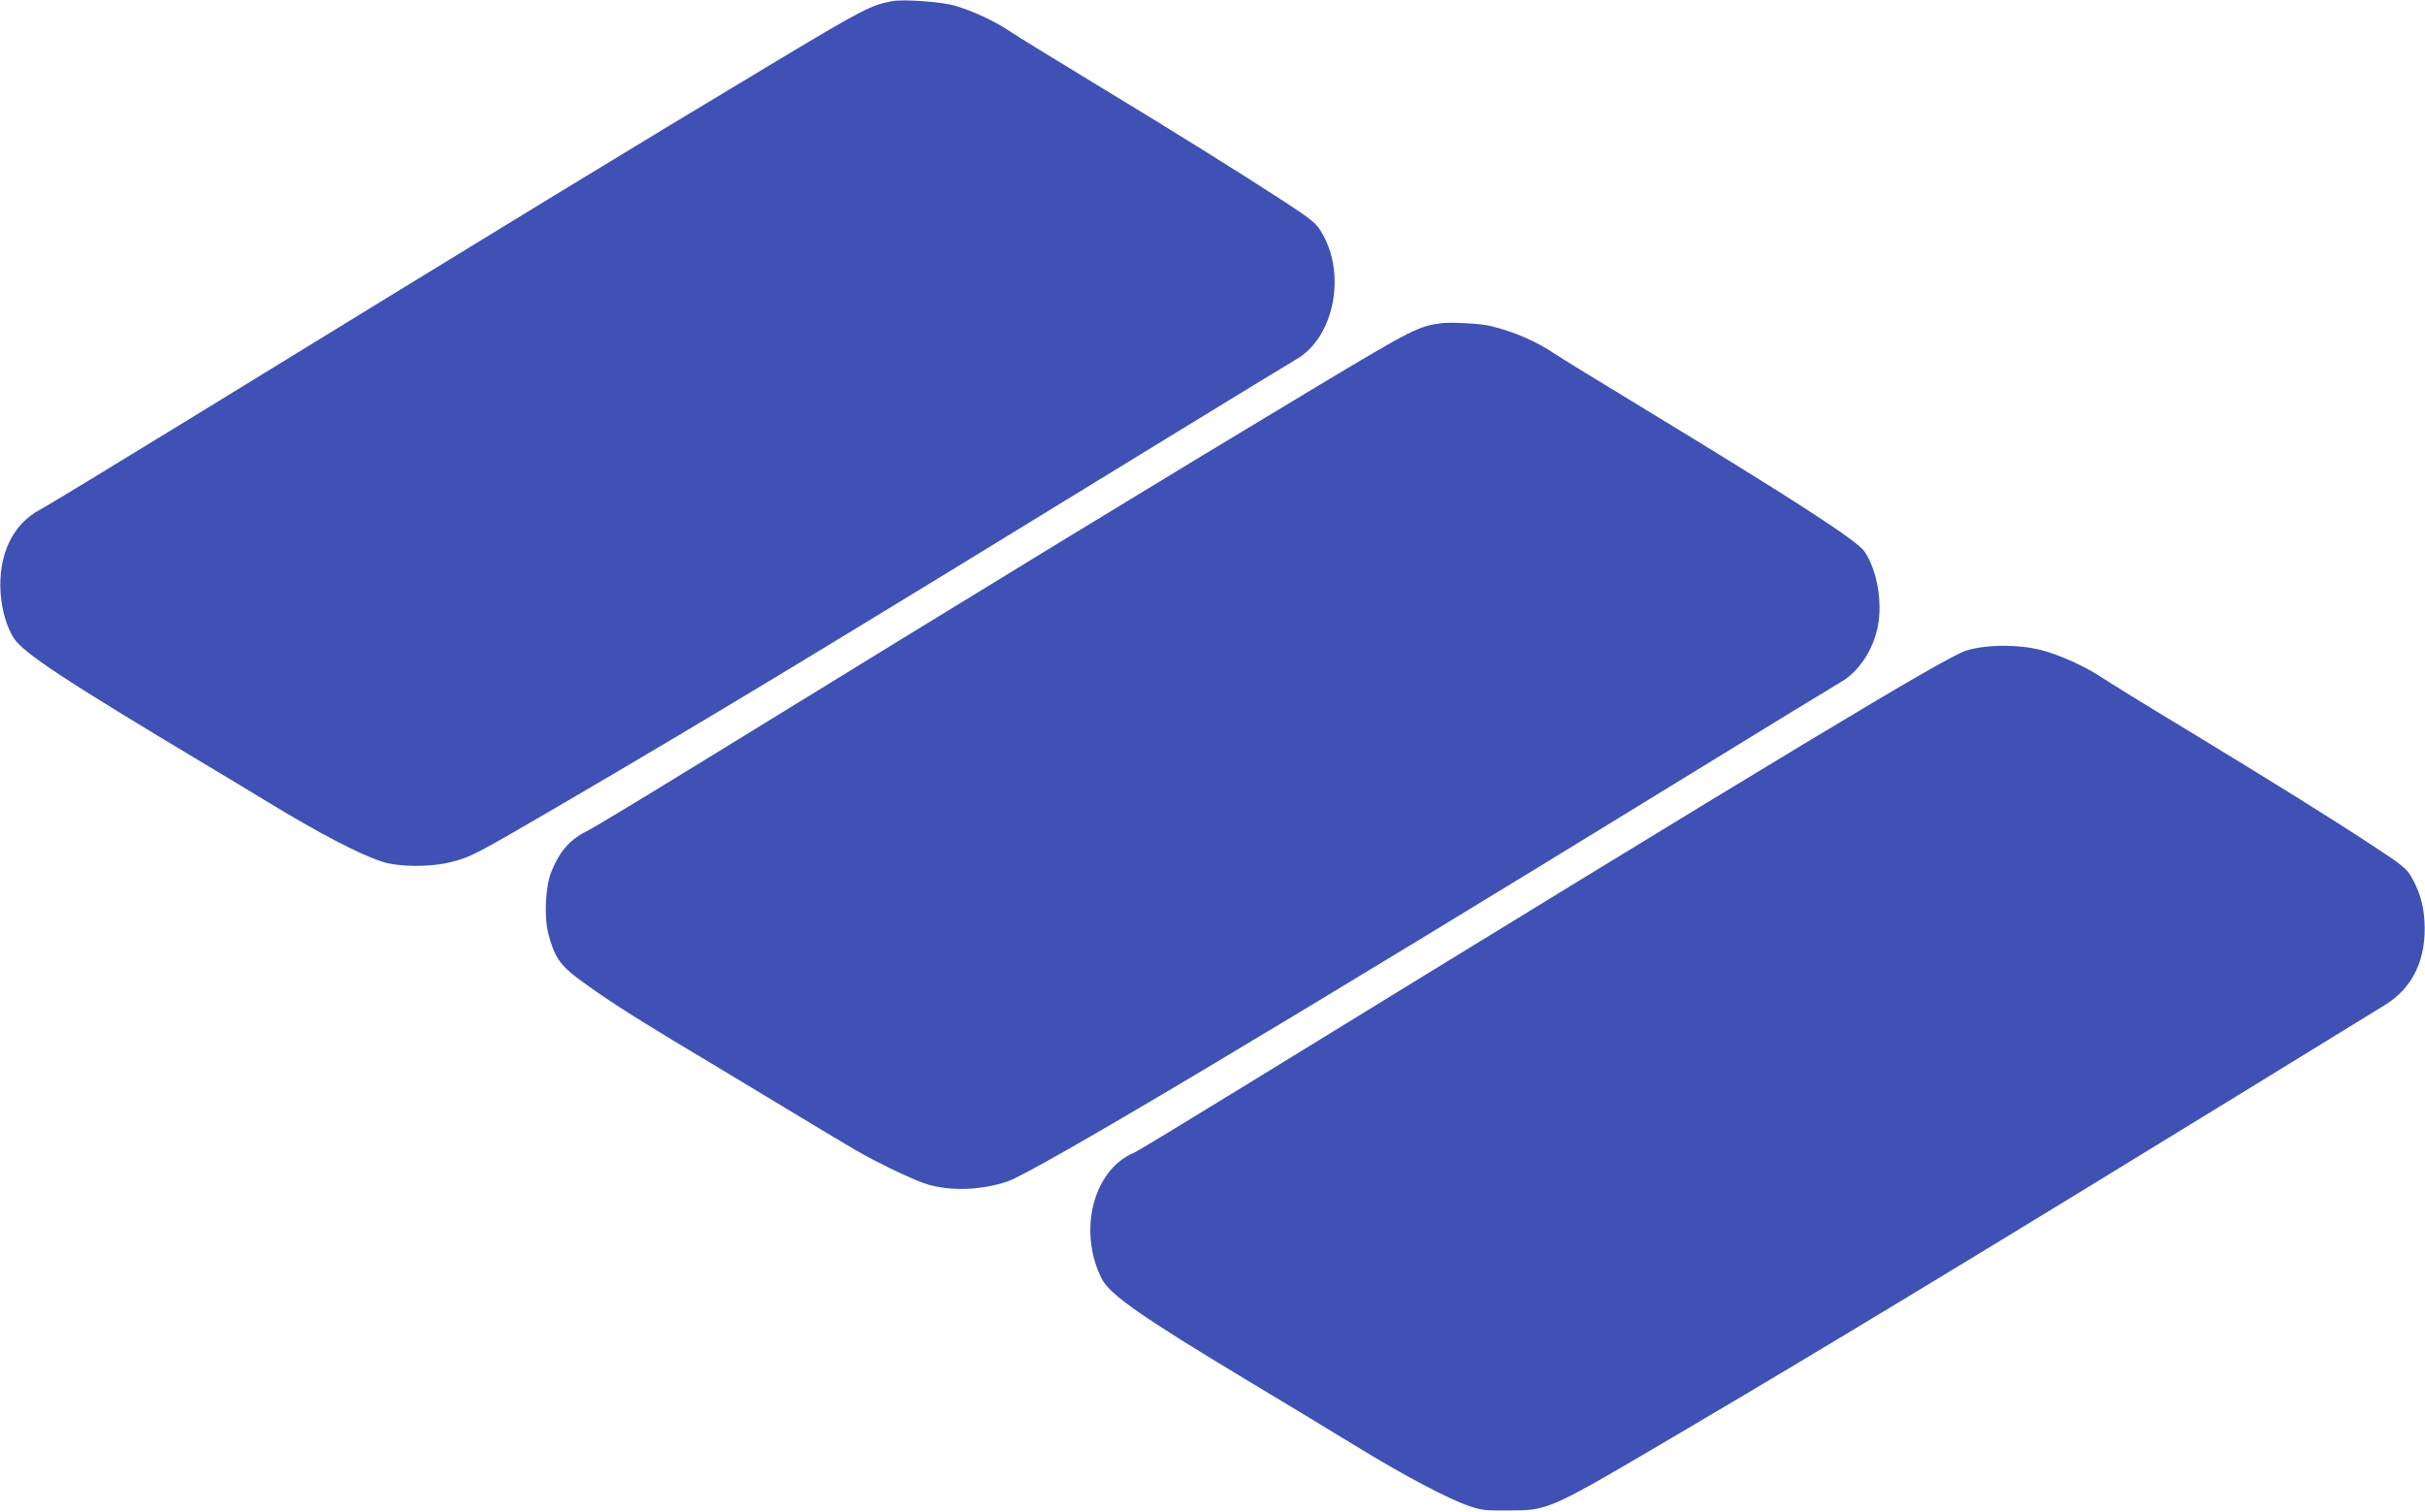 <?xml version="1.0" standalone="no"?>
<!DOCTYPE svg PUBLIC "-//W3C//DTD SVG 20010904//EN"
 "http://www.w3.org/TR/2001/REC-SVG-20010904/DTD/svg10.dtd">
<svg version="1.0" xmlns="http://www.w3.org/2000/svg"
 width="1280pt" height="798pt" viewBox="0 0 1280 798"
 preserveAspectRatio="xMidYMid meet">
<g transform="translate(0,798) scale(0.1,-0.1)"
fill="#3f51b5" stroke="none">
<path d="M4710 7974 c-110 -20 -155 -43 -589 -303 -822 -493 -1419 -858 -3126
-1906 -396 -243 -748 -457 -783 -475 -145 -77 -222 -238 -209 -440 6 -89 32
-178 68 -236 48 -79 269 -224 1019 -673 41 -24 190 -114 330 -199 263 -160
477 -272 594 -310 90 -30 259 -31 370 -2 100 25 130 41 560 292 811 474 1365
809 3216 1945 349 214 656 401 682 416 203 117 268 459 128 680 -24 39 -58 66
-187 150 -238 155 -595 378 -1018 634 -209 127 -405 247 -435 268 -74 51 -199
109 -290 135 -73 21 -270 35 -330 24z"/>
<path d="M7610 6274 c-121 -15 -156 -33 -650 -329 -877 -527 -1619 -980 -3245
-1980 -302 -186 -575 -351 -605 -366 -99 -48 -153 -107 -199 -219 -32 -76 -40
-239 -17 -328 31 -120 61 -166 155 -236 124 -93 268 -186 501 -327 113 -67
354 -213 535 -322 182 -110 373 -225 425 -255 125 -73 321 -166 390 -186 126
-35 279 -29 415 16 142 46 1489 850 3585 2138 426 262 796 488 821 502 90 53
165 165 190 287 27 129 -3 301 -69 399 -39 58 -371 273 -1181 765 -218 132
-421 257 -451 277 -100 68 -221 120 -342 149 -54 13 -205 21 -258 15z"/>
<path d="M10380 4546 c-109 -33 -933 -530 -3820 -2304 -300 -184 -558 -341
-575 -348 -215 -90 -297 -414 -169 -666 42 -82 212 -201 764 -533 190 -114
453 -273 585 -354 253 -155 478 -273 591 -312 60 -21 86 -24 204 -23 219 1
202 -7 955 437 688 405 1591 952 2960 1793 358 220 678 417 711 437 150 90
224 246 211 447 -6 90 -27 158 -72 236 -23 39 -54 64 -199 158 -224 148 -535
341 -994 620 -206 124 -401 245 -434 267 -87 59 -230 124 -327 148 -120 30
-288 29 -391 -3z"/>
</g>
</svg>

